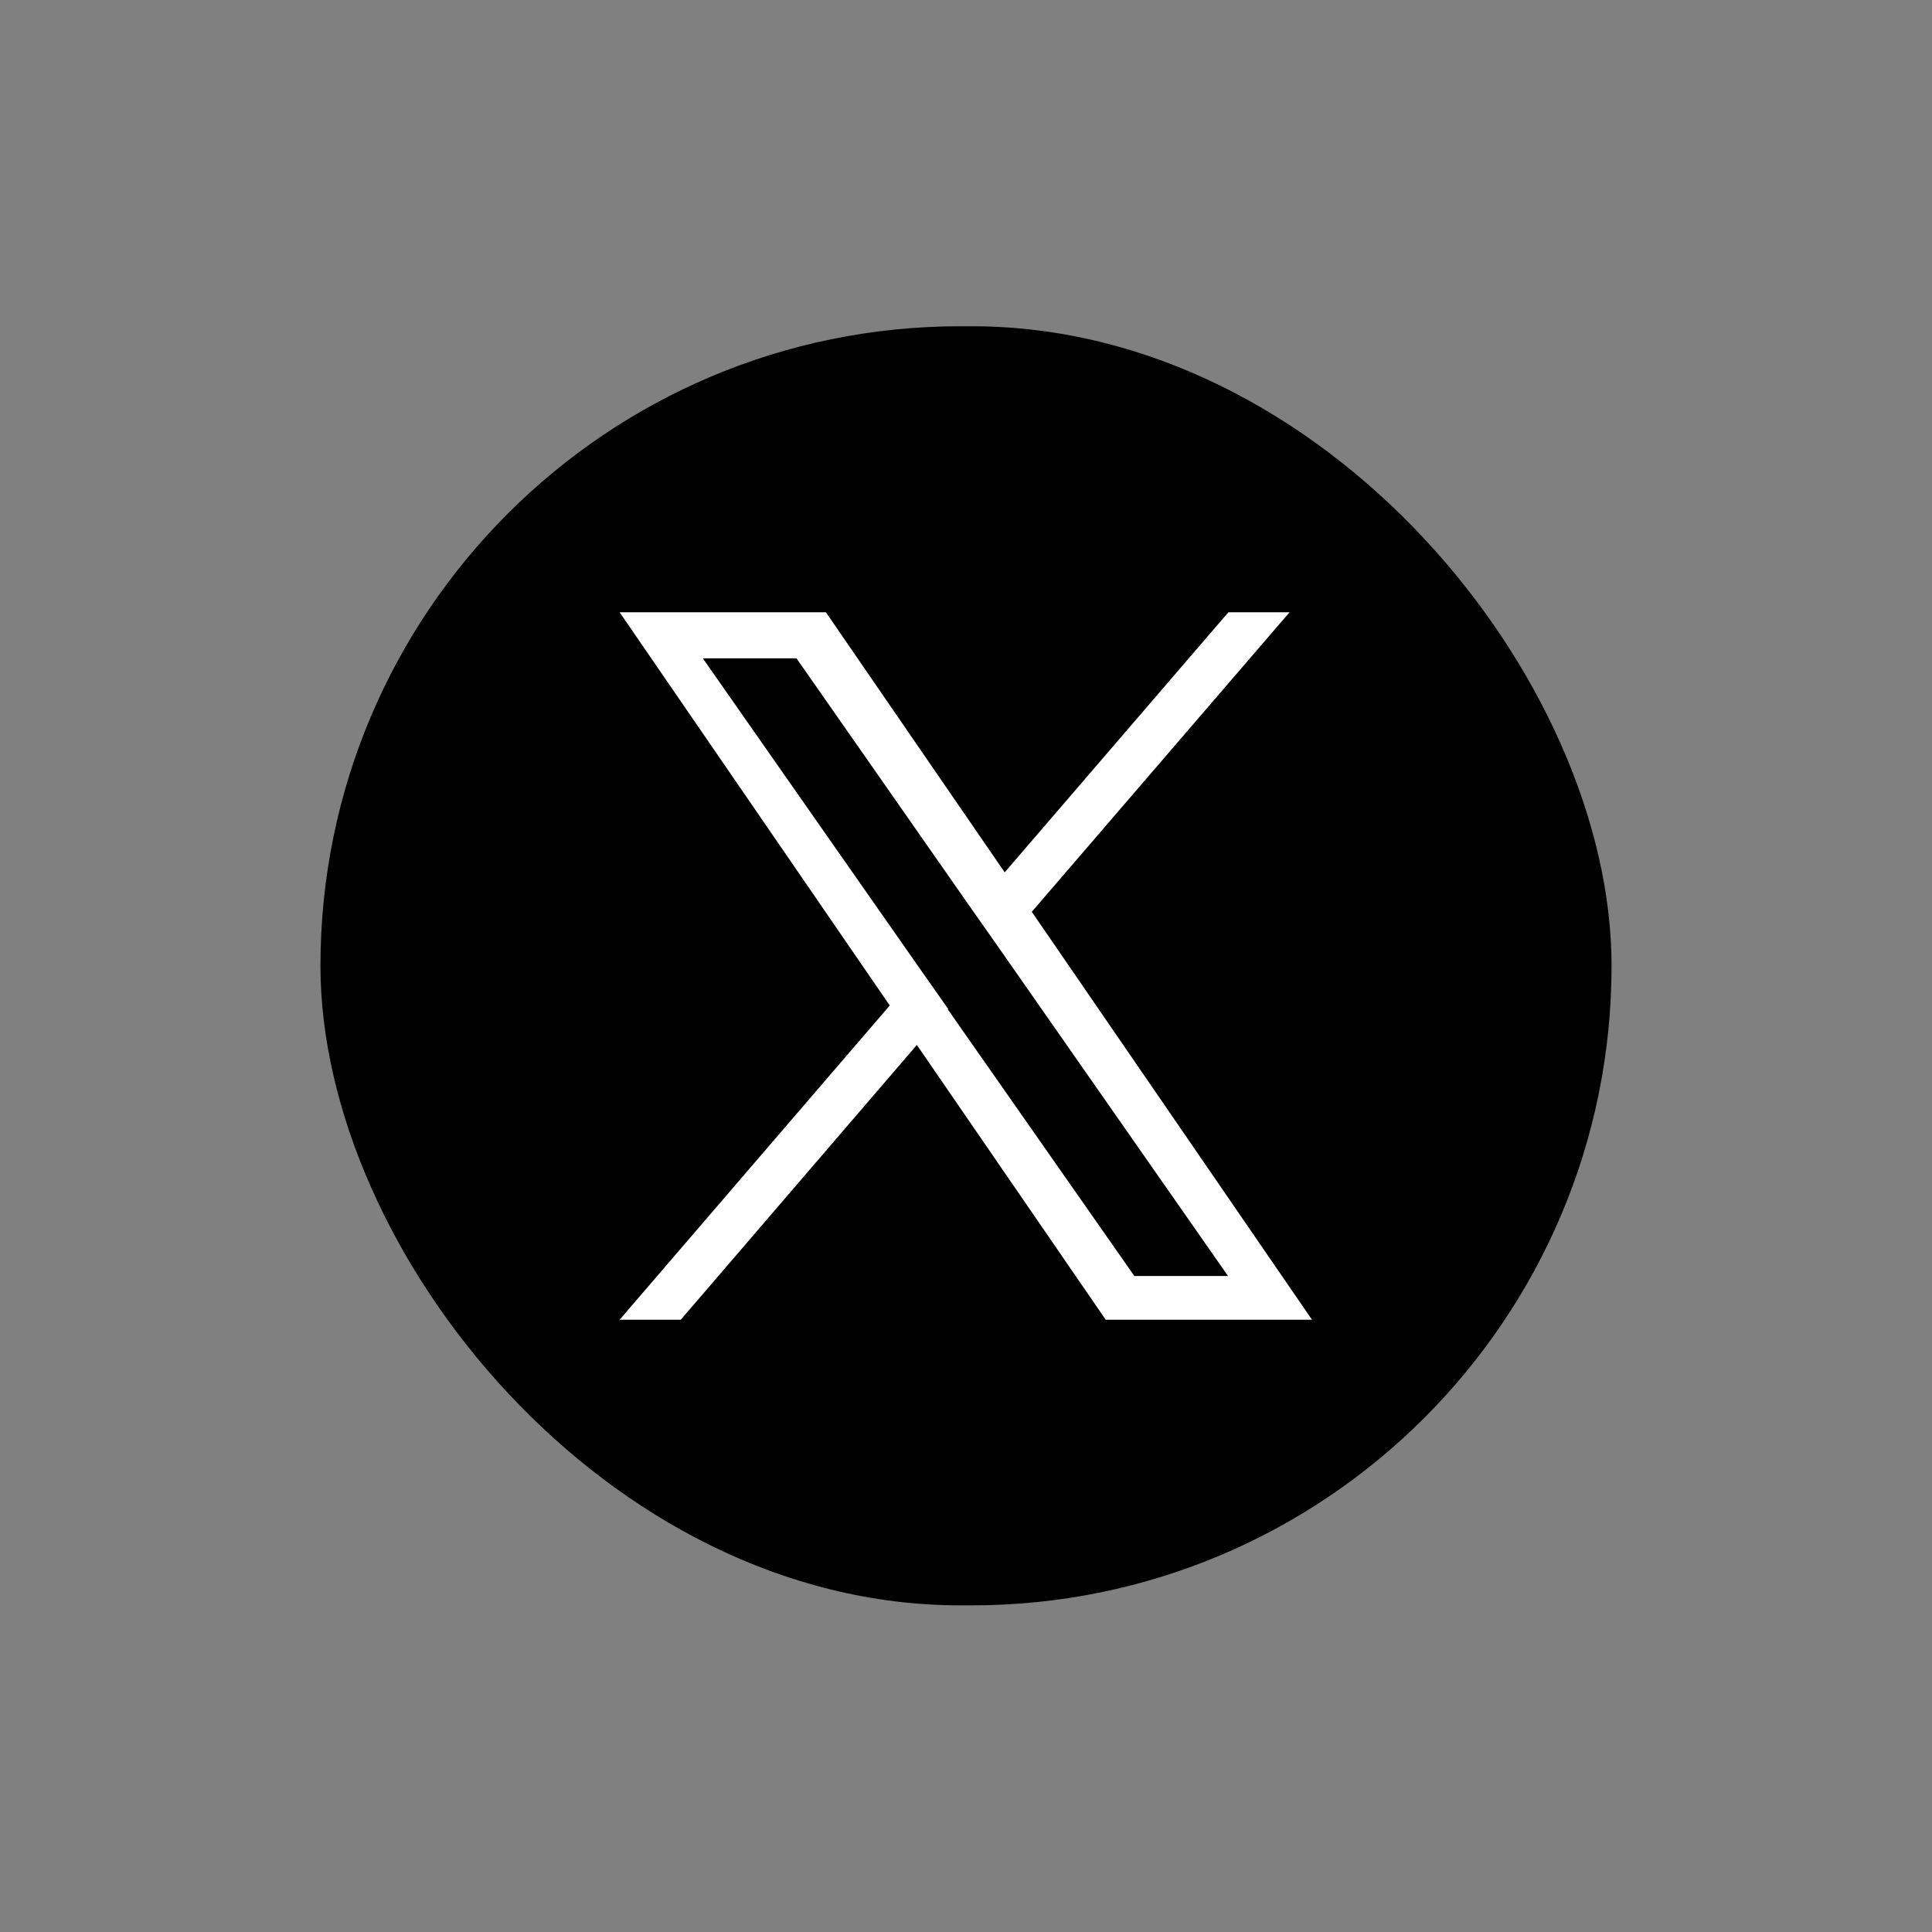 <?xml version="1.0" encoding="UTF-8"?>
<svg id="_レイヤー_2" data-name="レイヤー 2" xmlns="http://www.w3.org/2000/svg" width="49.92" height="49.92" viewBox="0 0 49.92 49.92">
  <rect x="0" y="0" width="49.92" height="49.92" fill="#808080" stroke="none"/>
  <defs>
    <style>
      .cls-1 {
        fill: none;
      }

      .cls-1, .cls-2, .cls-3 {
        stroke-width: 0px;
      }

      .cls-3 {
        fill: #fff;
      }
    </style>
  </defs>
  <g id="_レイヤー_1-2" data-name="レイヤー 1">
    <g>
      <rect class="cls-1" width="49.92" height="49.92"/>
      <rect class="cls-2" x="8.28" y="8.43" width="33.36" height="33.05" rx="16.53" ry="16.53"/>
      <path class="cls-3" d="M26.66,23.56l6.66-7.74h-1.58l-5.78,6.72-4.62-6.72h-5.33l6.98,10.16-6.98,8.12h1.58l6.1-7.1,4.88,7.1h5.33l-7.24-10.54h0ZM24.5,26.07l-.71-1.01-5.63-8.05h2.42l4.54,6.5.71,1.01,5.9,8.45h-2.42l-4.82-6.89h0Z"/>
    </g>
  </g>
</svg>